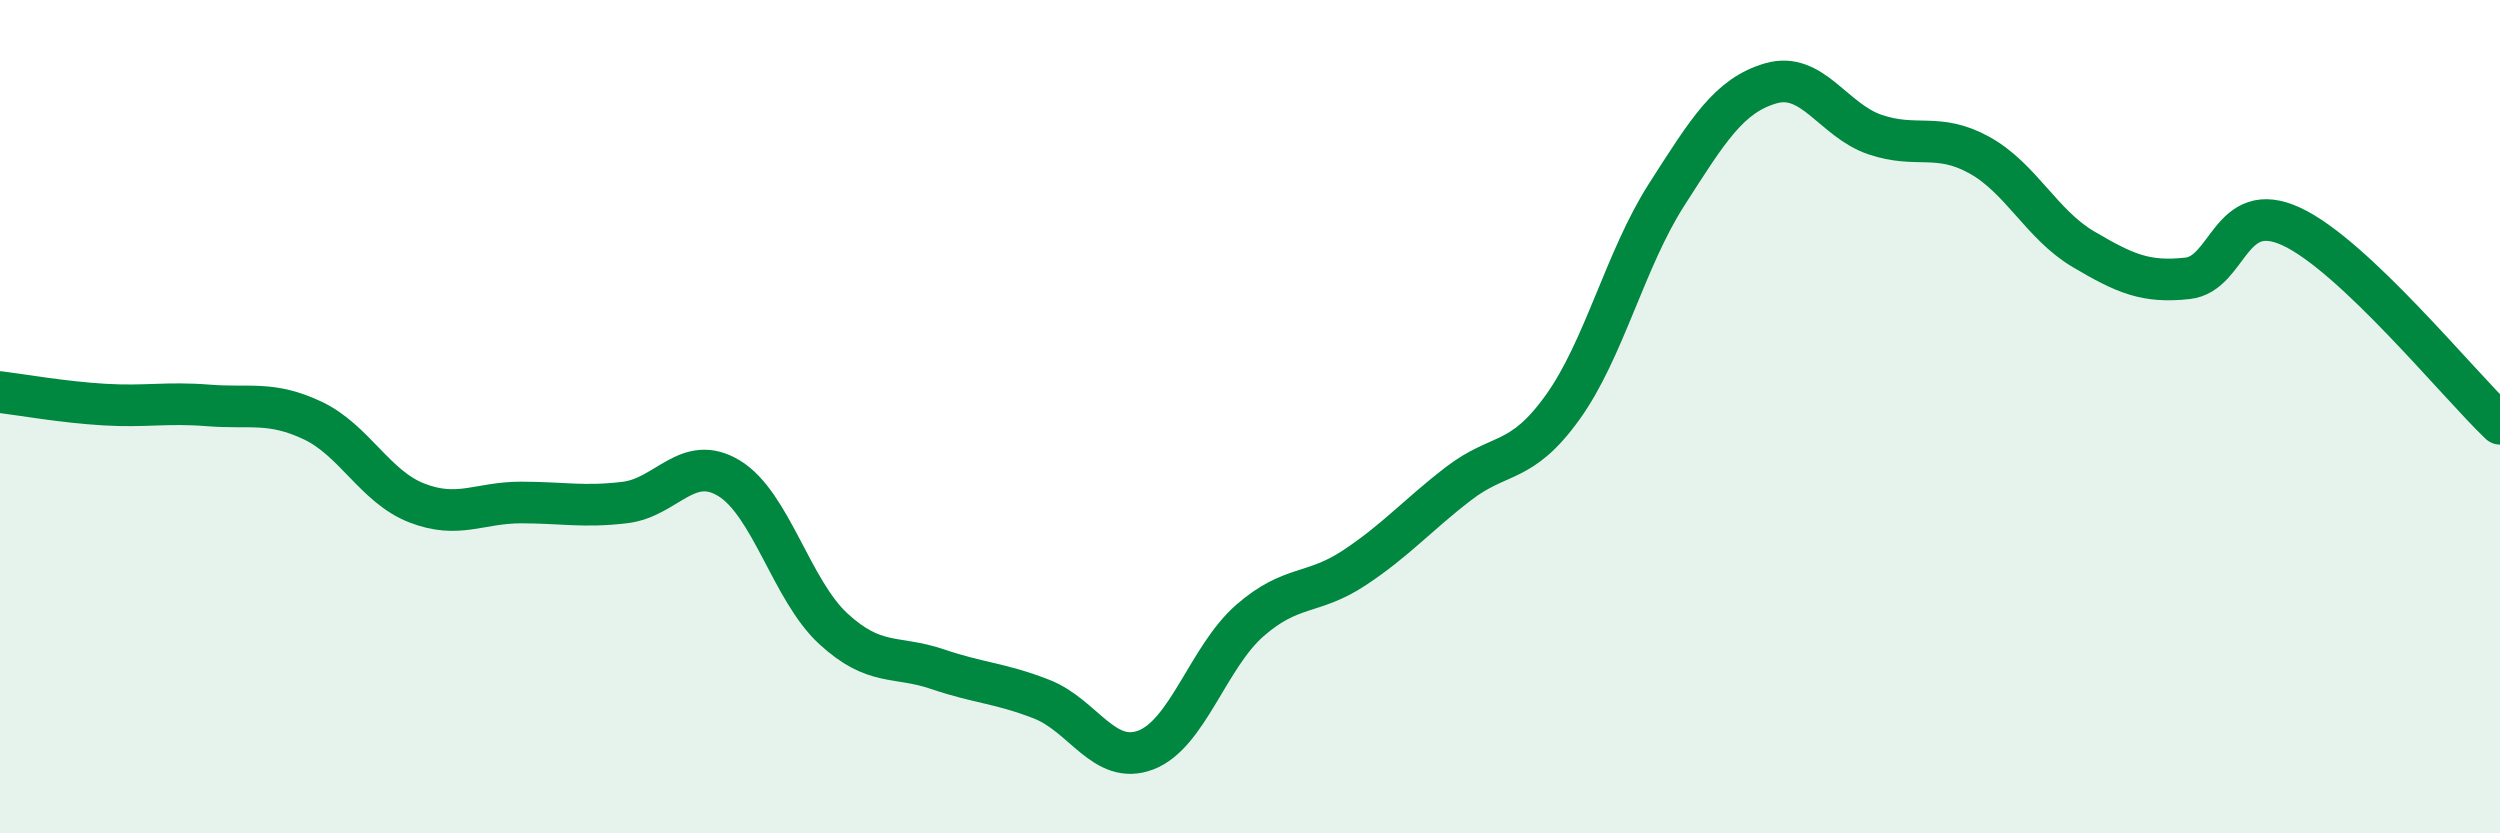 
    <svg width="60" height="20" viewBox="0 0 60 20" xmlns="http://www.w3.org/2000/svg">
      <path
        d="M 0,9.41 C 0.5,9.47 1.5,9.65 2.5,9.71 C 3.5,9.77 4,9.65 5,9.73 C 6,9.81 6.5,9.62 7.5,10.09 C 8.5,10.56 9,11.68 10,12.07 C 11,12.46 11.5,12.06 12.5,12.06 C 13.5,12.06 14,12.18 15,12.06 C 16,11.94 16.5,10.87 17.5,11.48 C 18.5,12.09 19,14.17 20,15.09 C 21,16.01 21.5,15.72 22.5,16.06 C 23.5,16.4 24,16.39 25,16.78 C 26,17.17 26.5,18.38 27.5,18 C 28.5,17.62 29,15.76 30,14.89 C 31,14.02 31.5,14.29 32.5,13.63 C 33.5,12.97 34,12.38 35,11.61 C 36,10.84 36.5,11.17 37.5,9.78 C 38.5,8.39 39,6.23 40,4.67 C 41,3.11 41.5,2.29 42.5,2 C 43.5,1.71 44,2.89 45,3.23 C 46,3.57 46.5,3.17 47.5,3.72 C 48.5,4.27 49,5.39 50,5.98 C 51,6.57 51.5,6.79 52.5,6.68 C 53.5,6.57 53.5,4.74 55,5.44 C 56.5,6.14 59,9.22 60,10.17L60 20L0 20Z"
        fill="#008740"
        opacity="0.1"
        stroke-linecap="round"
        stroke-linejoin="round"
      />
      <path
        d="M 0,9.41 C 0.5,9.47 1.5,9.65 2.5,9.71 C 3.5,9.77 4,9.65 5,9.73 C 6,9.81 6.5,9.62 7.5,10.09 C 8.5,10.56 9,11.68 10,12.07 C 11,12.46 11.5,12.06 12.5,12.06 C 13.5,12.06 14,12.18 15,12.06 C 16,11.94 16.5,10.87 17.5,11.48 C 18.5,12.09 19,14.17 20,15.09 C 21,16.01 21.5,15.72 22.5,16.06 C 23.5,16.4 24,16.39 25,16.78 C 26,17.17 26.5,18.38 27.5,18 C 28.5,17.62 29,15.76 30,14.89 C 31,14.02 31.5,14.29 32.5,13.63 C 33.5,12.97 34,12.38 35,11.61 C 36,10.84 36.5,11.17 37.5,9.78 C 38.5,8.39 39,6.23 40,4.67 C 41,3.11 41.5,2.29 42.5,2 C 43.5,1.71 44,2.89 45,3.23 C 46,3.57 46.5,3.17 47.5,3.72 C 48.5,4.27 49,5.39 50,5.98 C 51,6.57 51.5,6.79 52.5,6.68 C 53.5,6.57 53.5,4.74 55,5.44 C 56.5,6.14 59,9.22 60,10.17"
        stroke="#008740"
        stroke-width="1"
        fill="none"
        stroke-linecap="round"
        stroke-linejoin="round"
      />
    </svg>
  